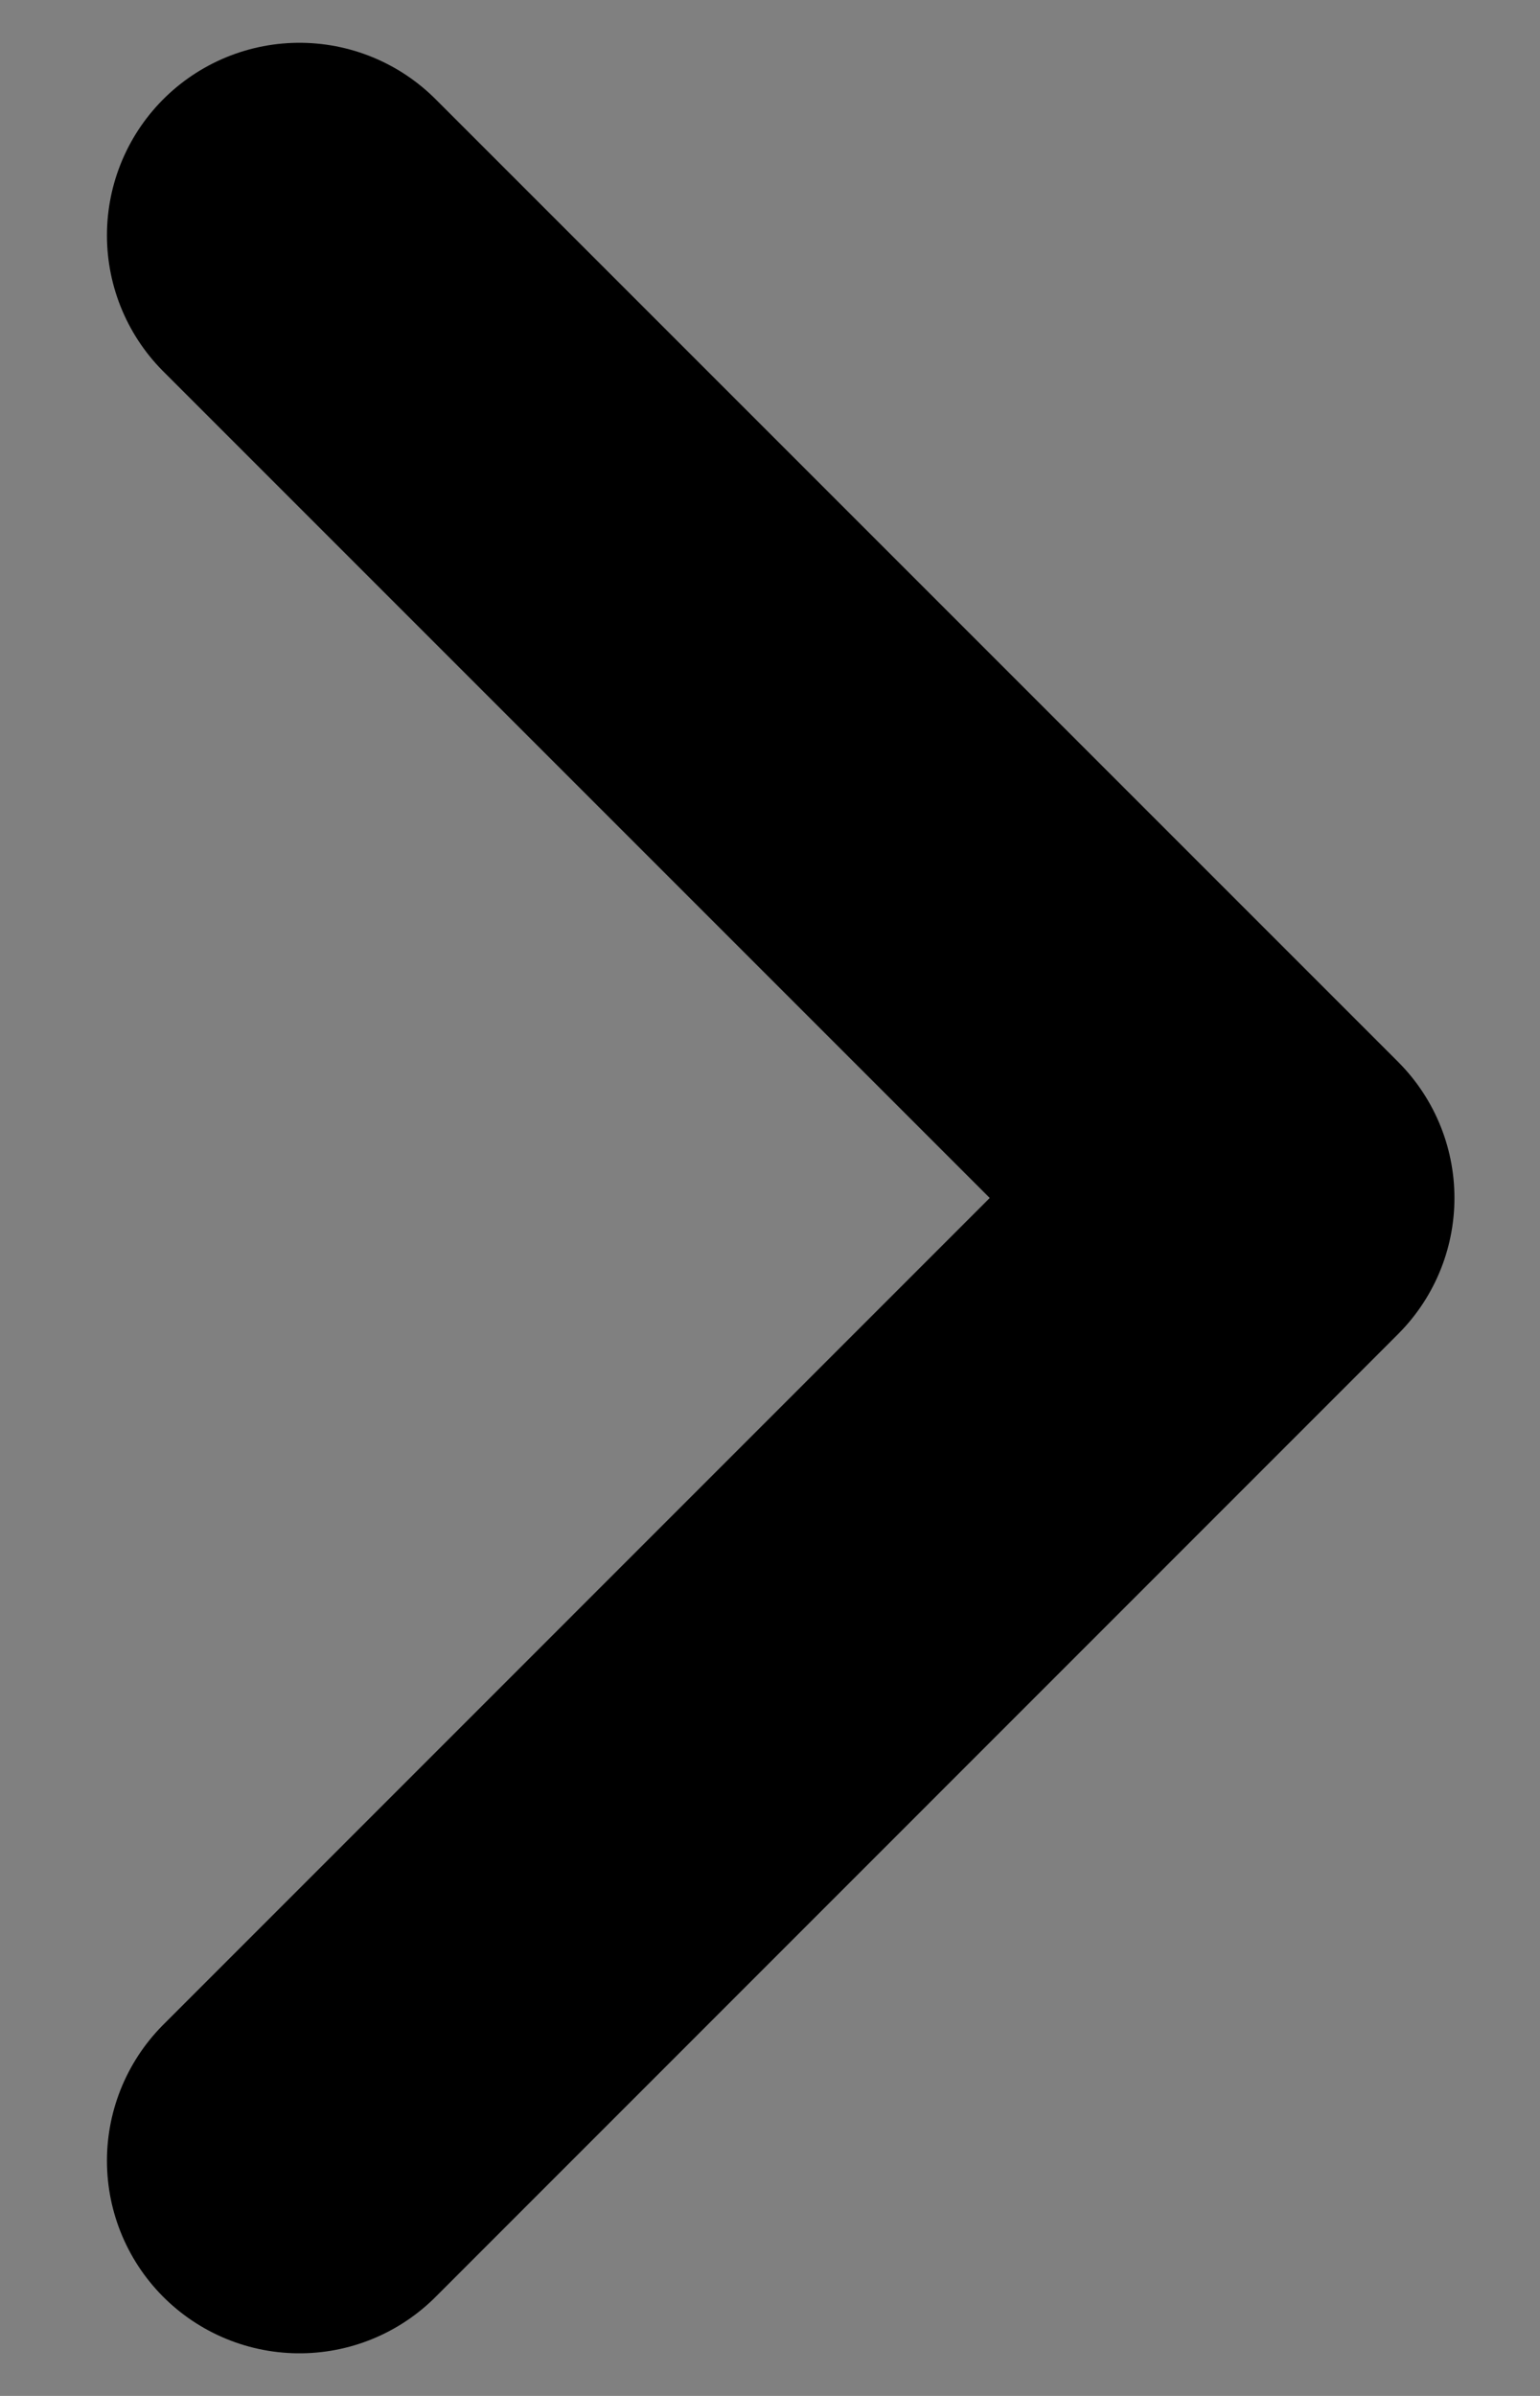 <svg width="9" height="14" viewBox="0 0 9 14" fill="none" xmlns="http://www.w3.org/2000/svg">
<rect x="0" y="0" width="9" height="14" fill="#808080" stroke="none"/>
<path d="M1.75 1.375L7.375 7L1.75 1.375ZM7.375 7L1.75 12.626L7.375 7Z" fill="#FFFFFF"/>
<path d="M1.75 1.375L7.375 7L1.75 12.626" stroke="currentColor" stroke-width="2.25" stroke-linecap="round" stroke-linejoin="round"/>
</svg>
